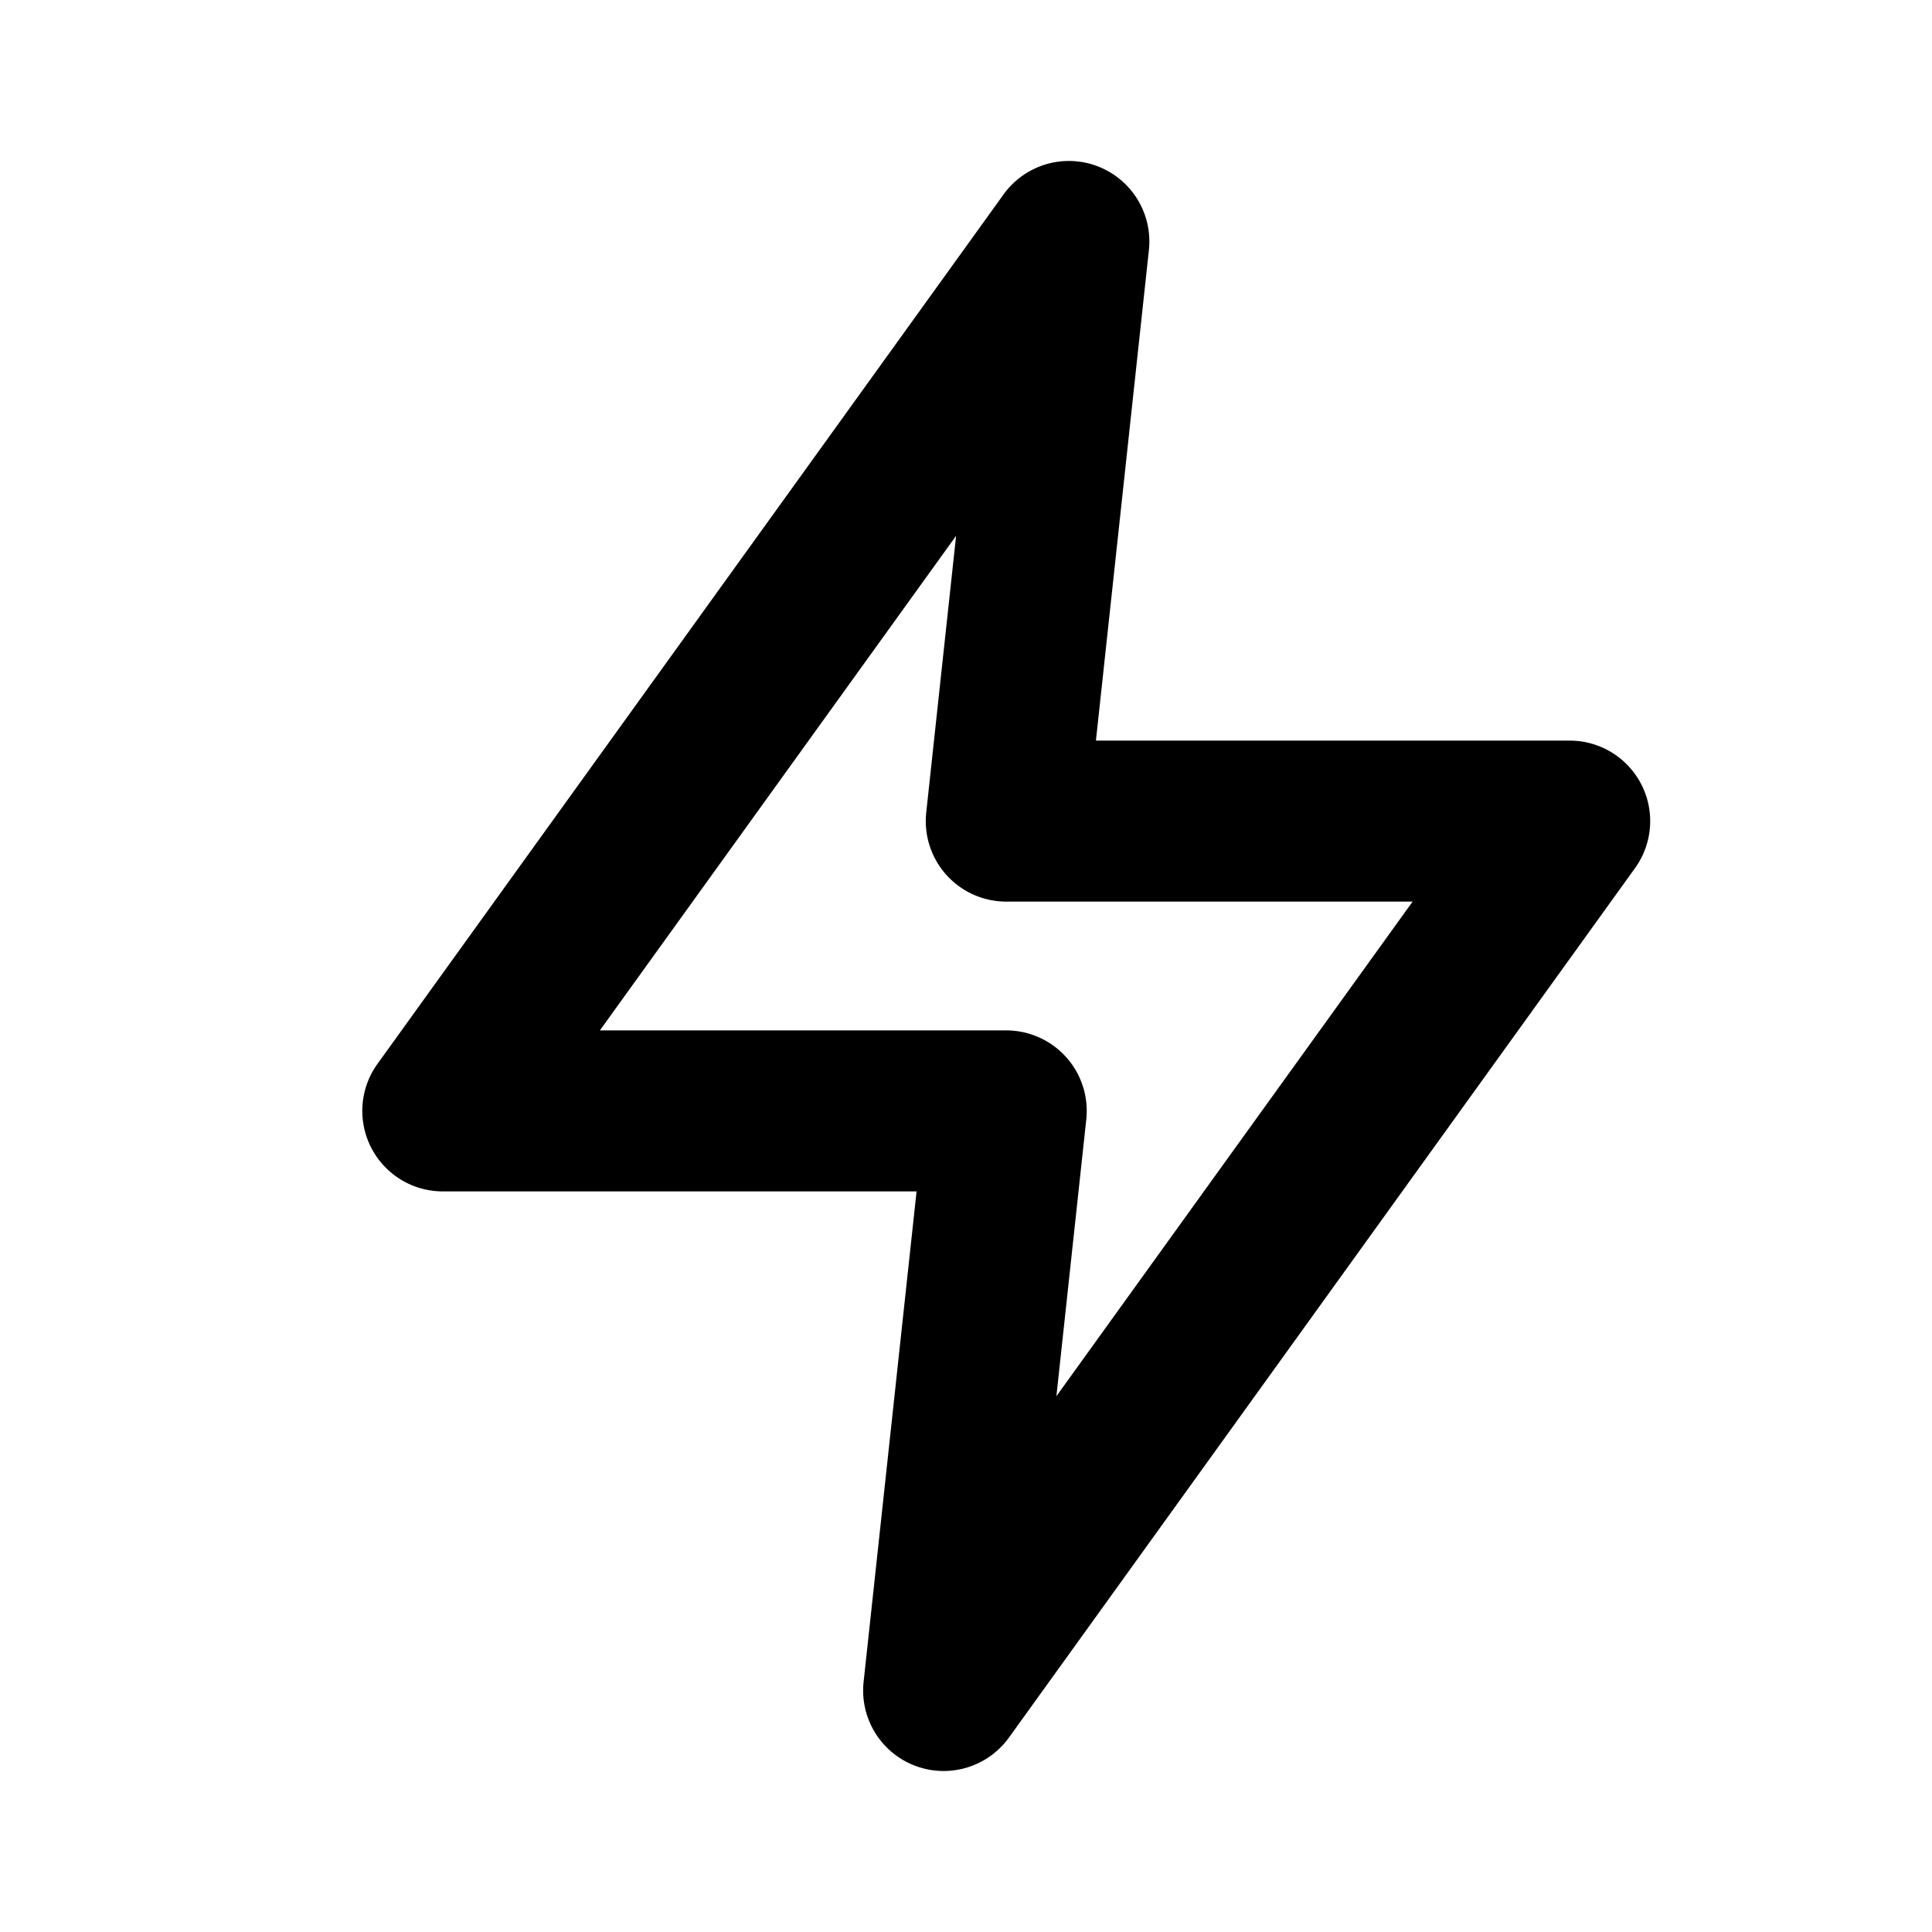 <svg xmlns="http://www.w3.org/2000/svg" fill="currentColor" data-testid="icon-zap" viewBox="0 0 24 24"><path fill-rule="evenodd" d="M13.636 2.066a1 1 0 0 1 .636 1.041L13.614 9.2H19.5a1 1 0 0 1 .811 1.584l-7.777 10.8a1 1 0 0 1-1.806-.691l.658-6.093H5.5a1 1 0 0 1-.811-1.584l7.777-10.8a1 1 0 0 1 1.17-.35ZM7.453 12.8H12.5a1 1 0 0 1 .994 1.107l-.371 3.437 4.425-6.144H12.5a1 1 0 0 1-.994-1.107l.371-3.437L7.452 12.8Z"/></svg>